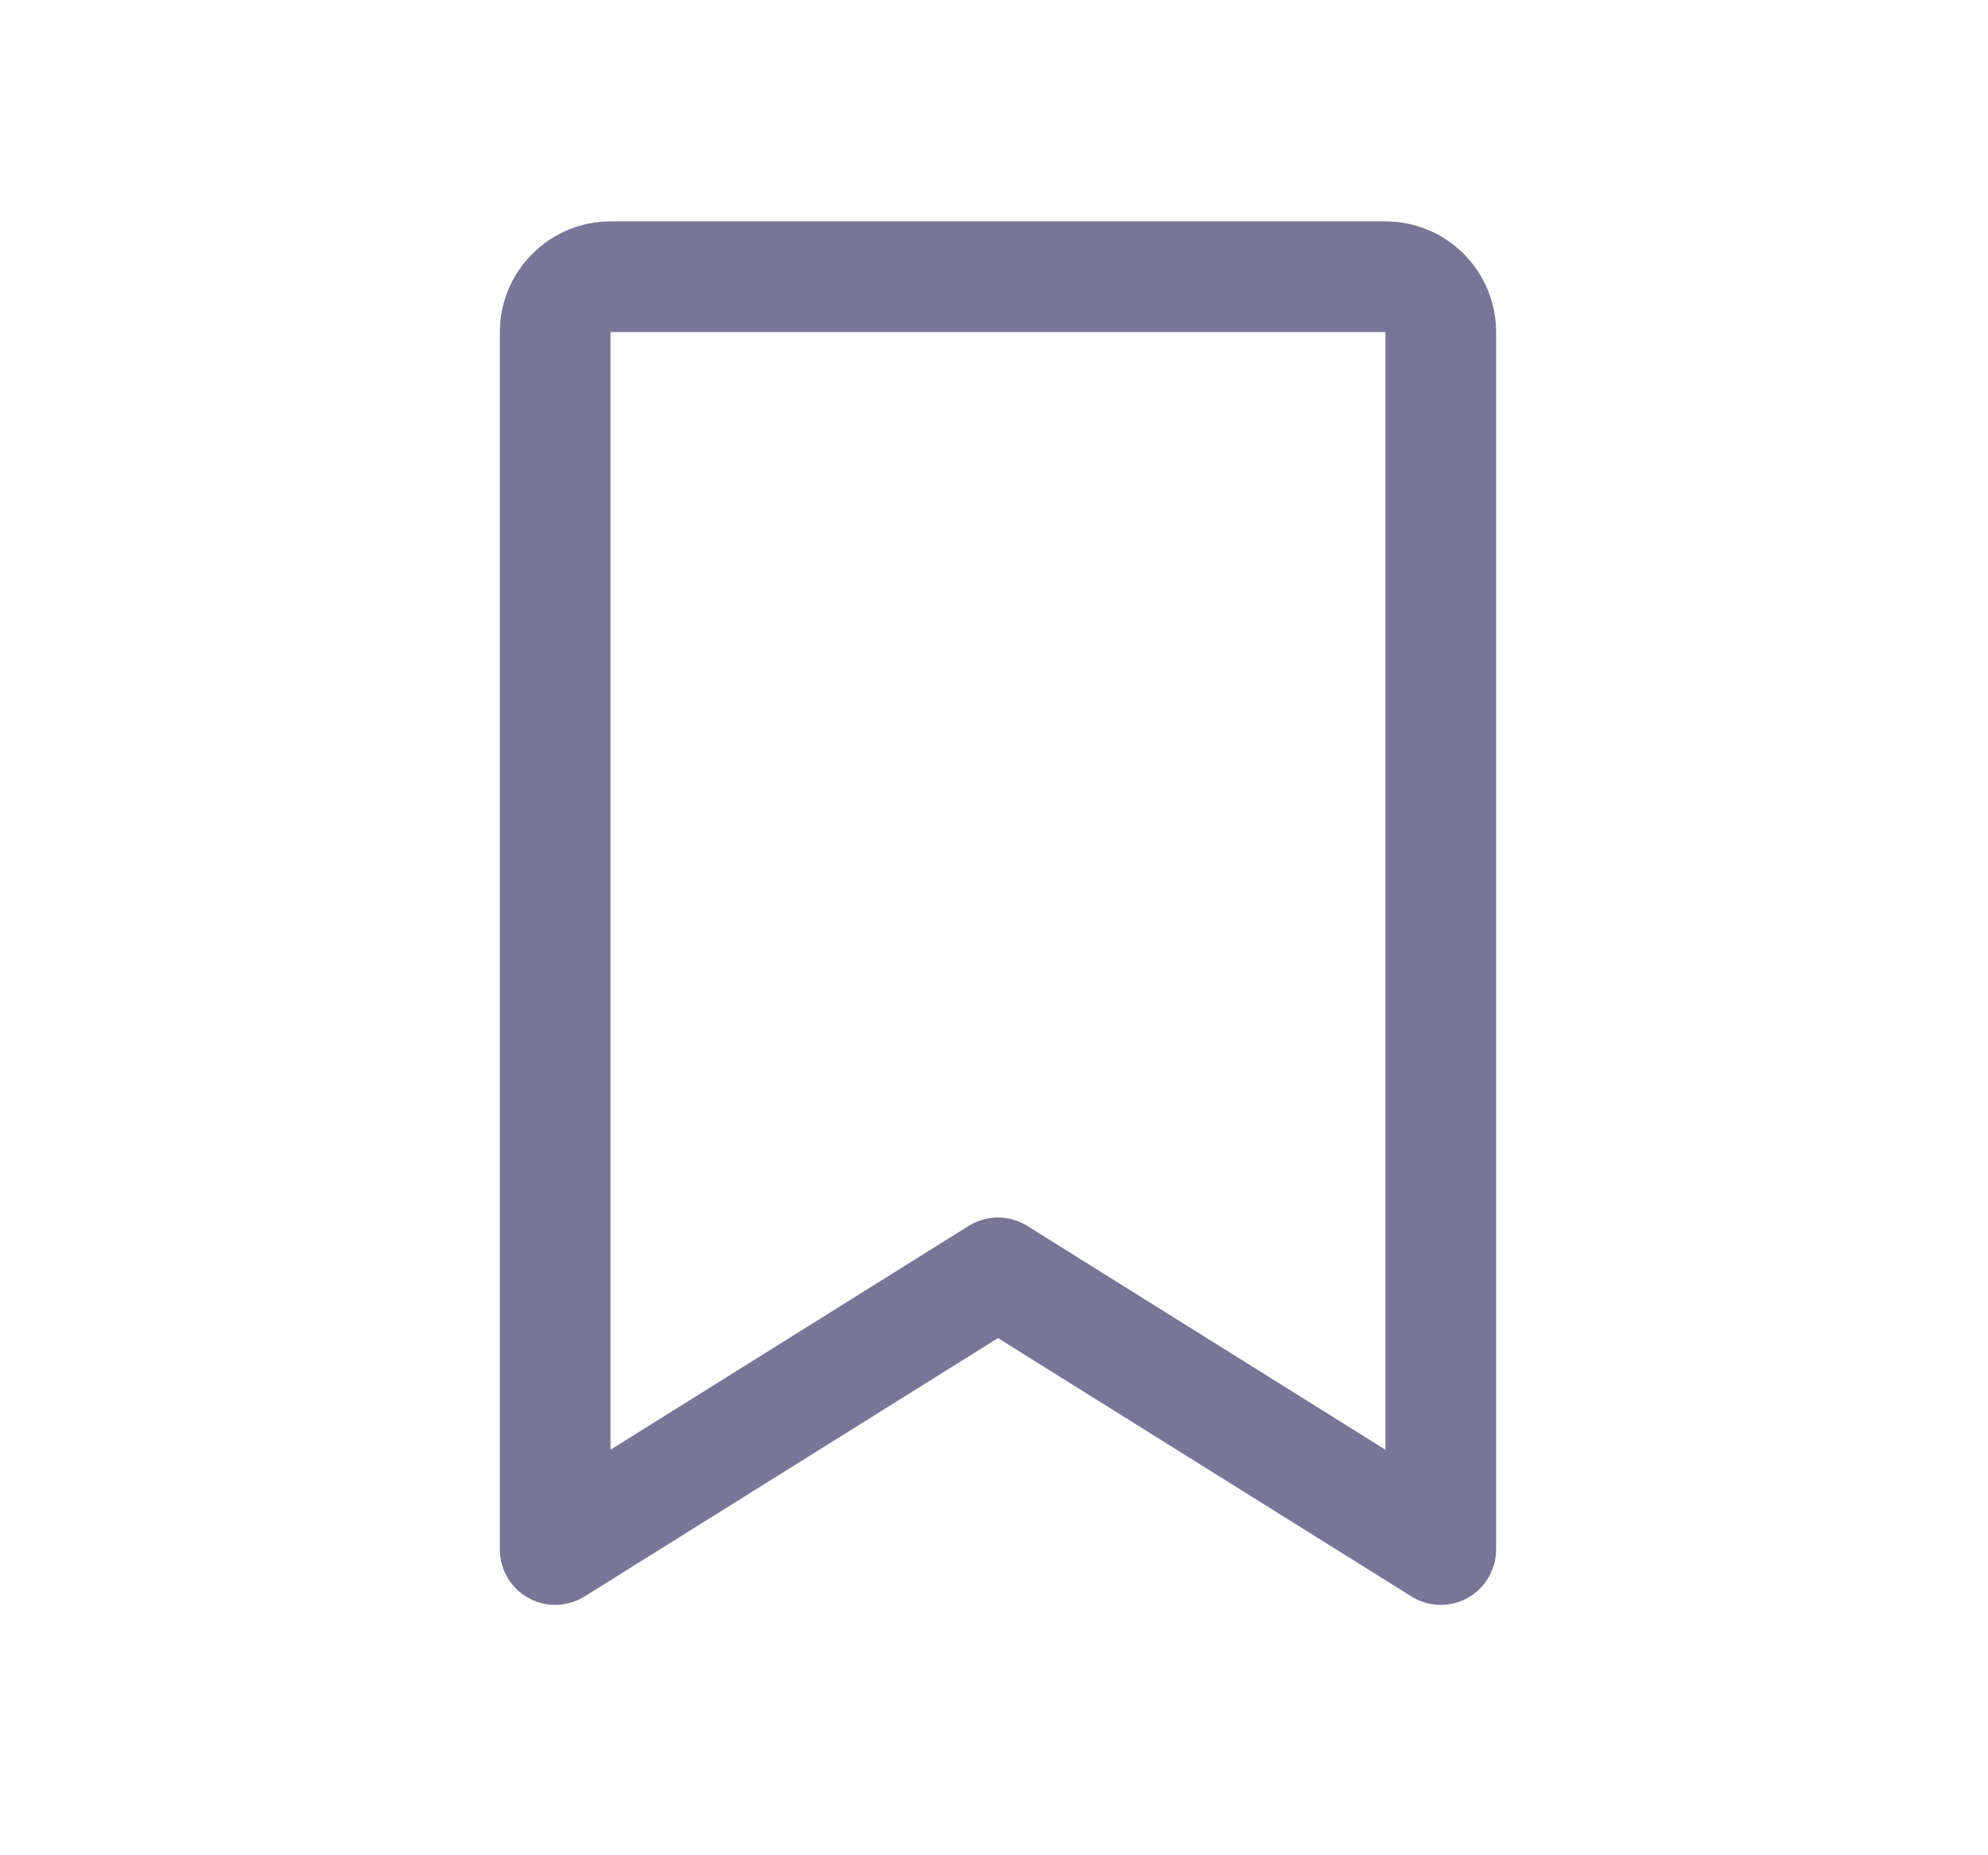 <svg width="15" height="14" viewBox="0 0 15 14" fill="none" xmlns="http://www.w3.org/2000/svg">
<path d="M10.871 11.693L7.53 9.605L4.189 11.693V2.506C4.189 2.395 4.233 2.289 4.312 2.211C4.39 2.132 4.496 2.088 4.607 2.088H10.454C10.564 2.088 10.671 2.132 10.749 2.211C10.827 2.289 10.871 2.395 10.871 2.506V11.693Z" stroke="#797596" stroke-width="0.835" stroke-linecap="round" stroke-linejoin="round"/>
</svg>
